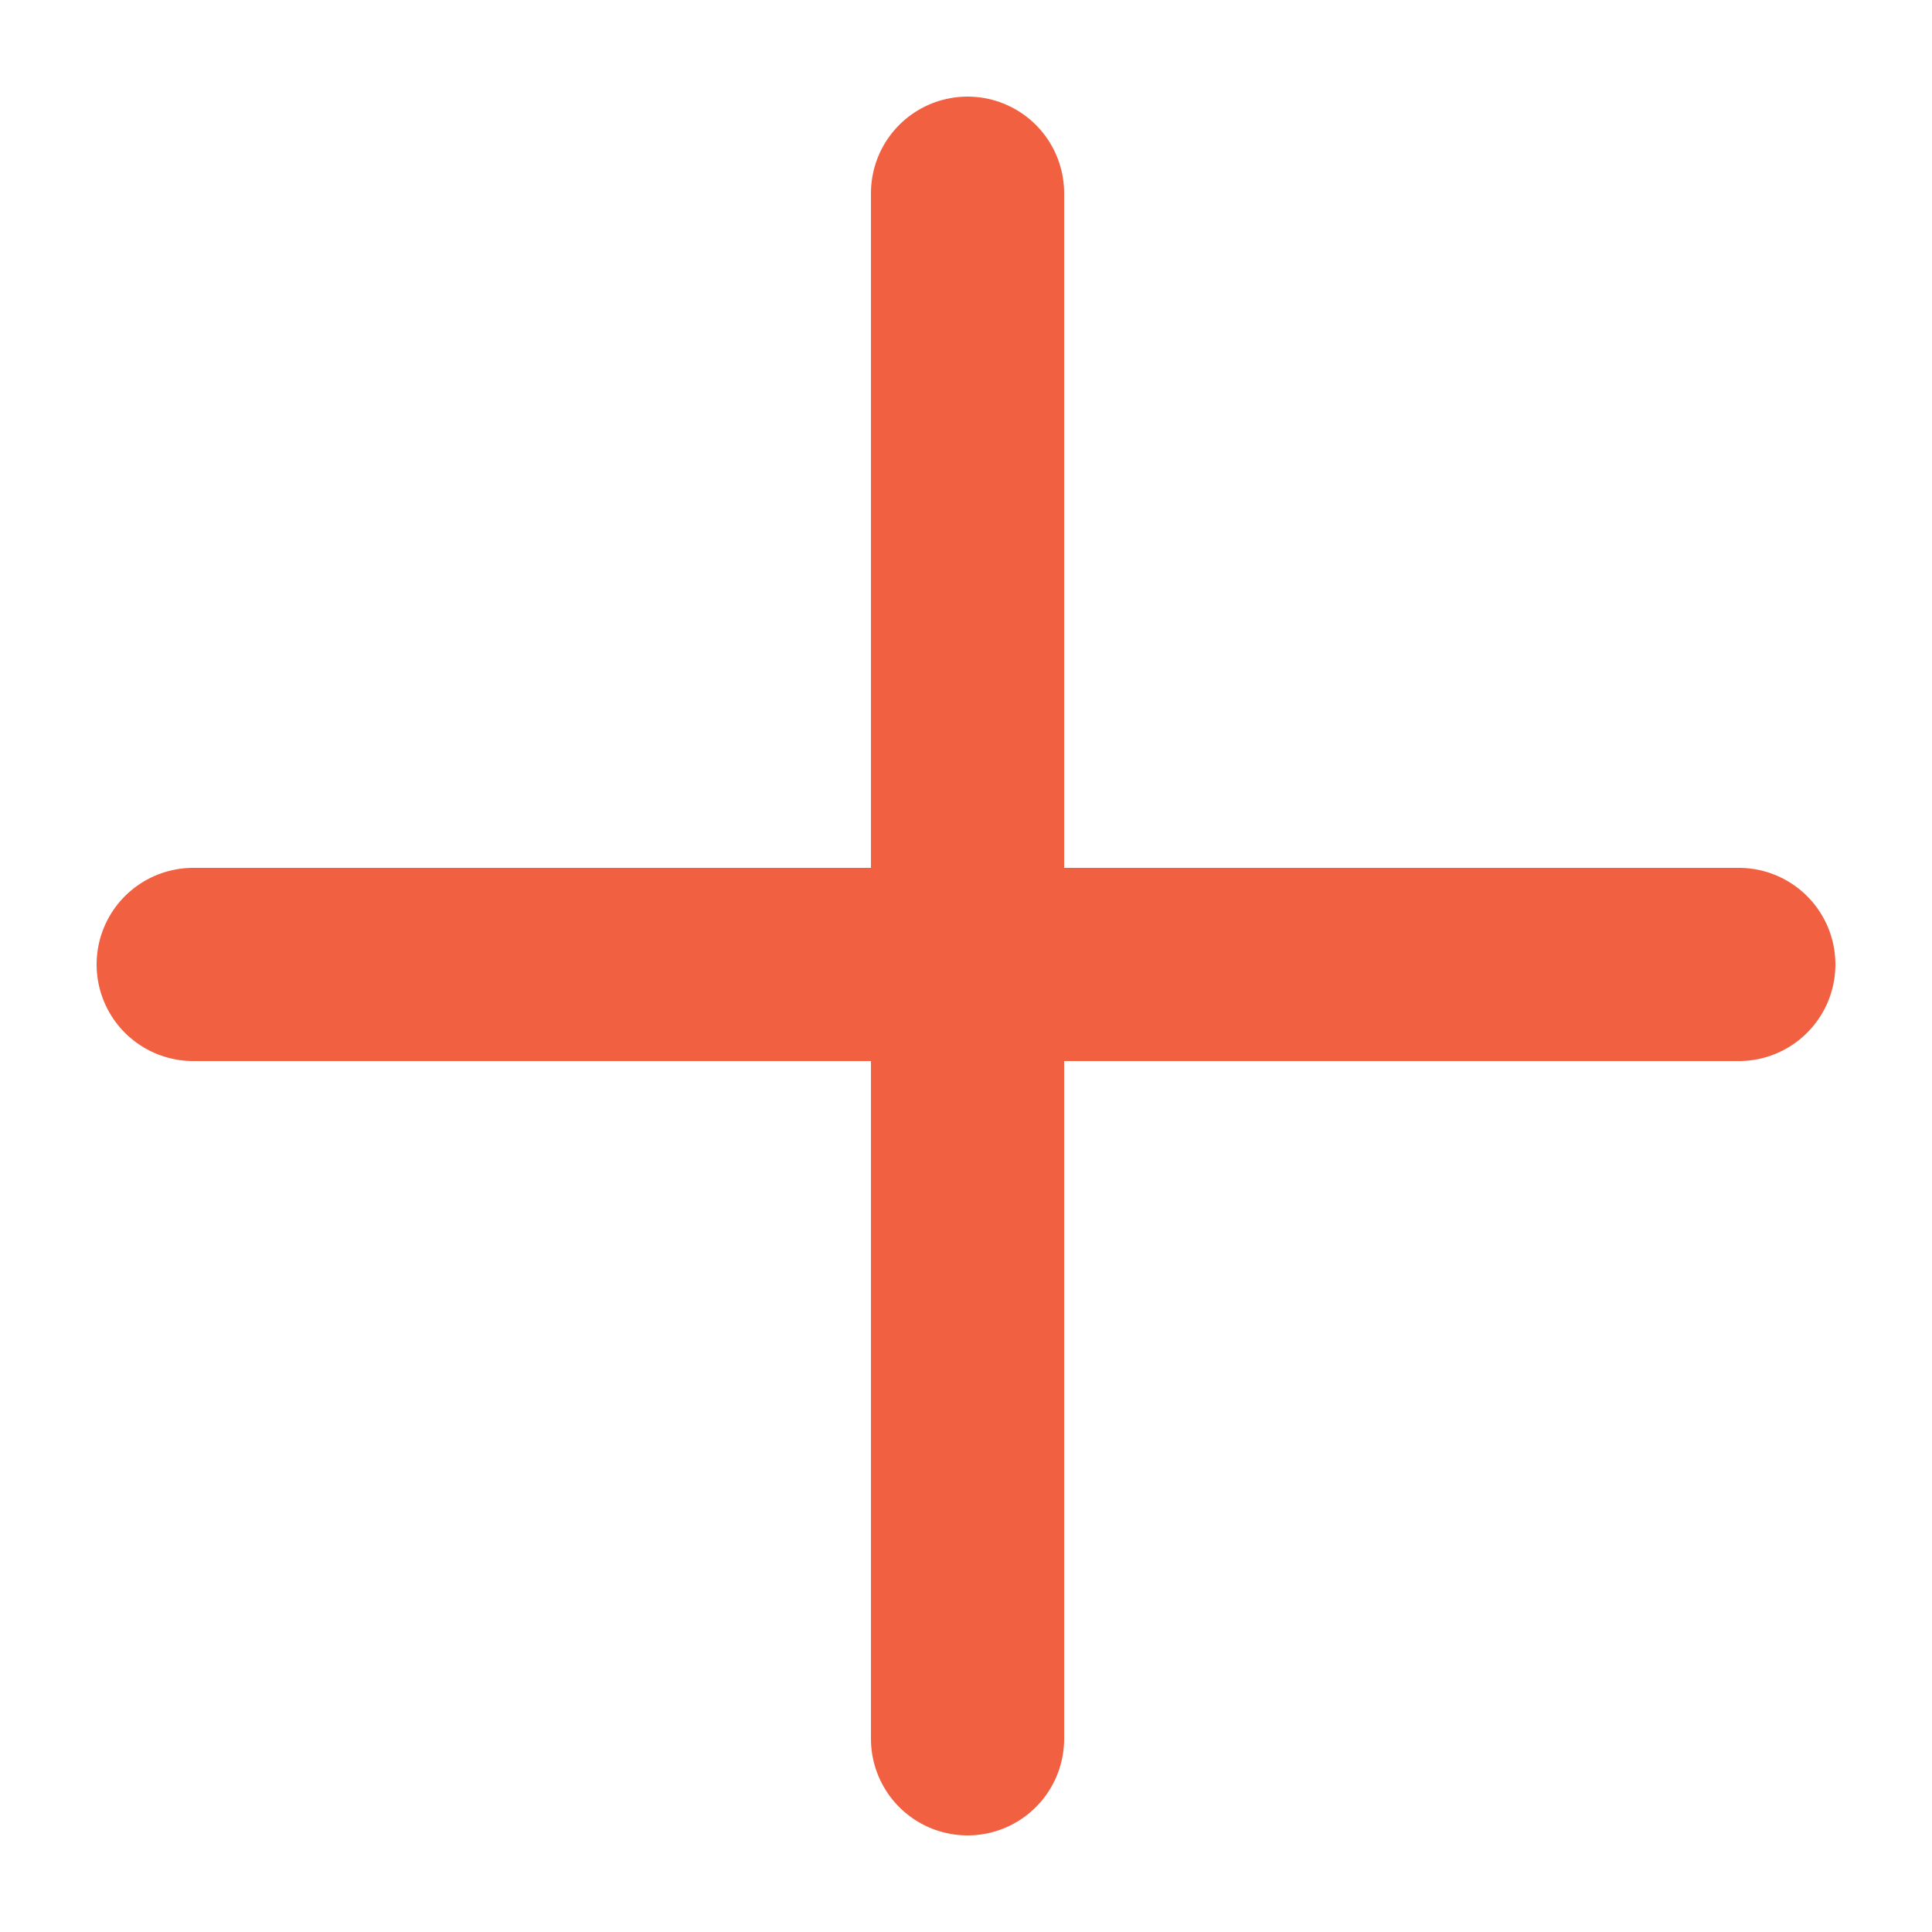 <?xml version="1.0" encoding="UTF-8"?> <svg xmlns="http://www.w3.org/2000/svg" width="10" height="10" viewBox="0 0 10 10" fill="none"><path d="M5.008 1L5.008 9M1 4.992H9" stroke="#F16041" stroke-linecap="round"></path></svg> 